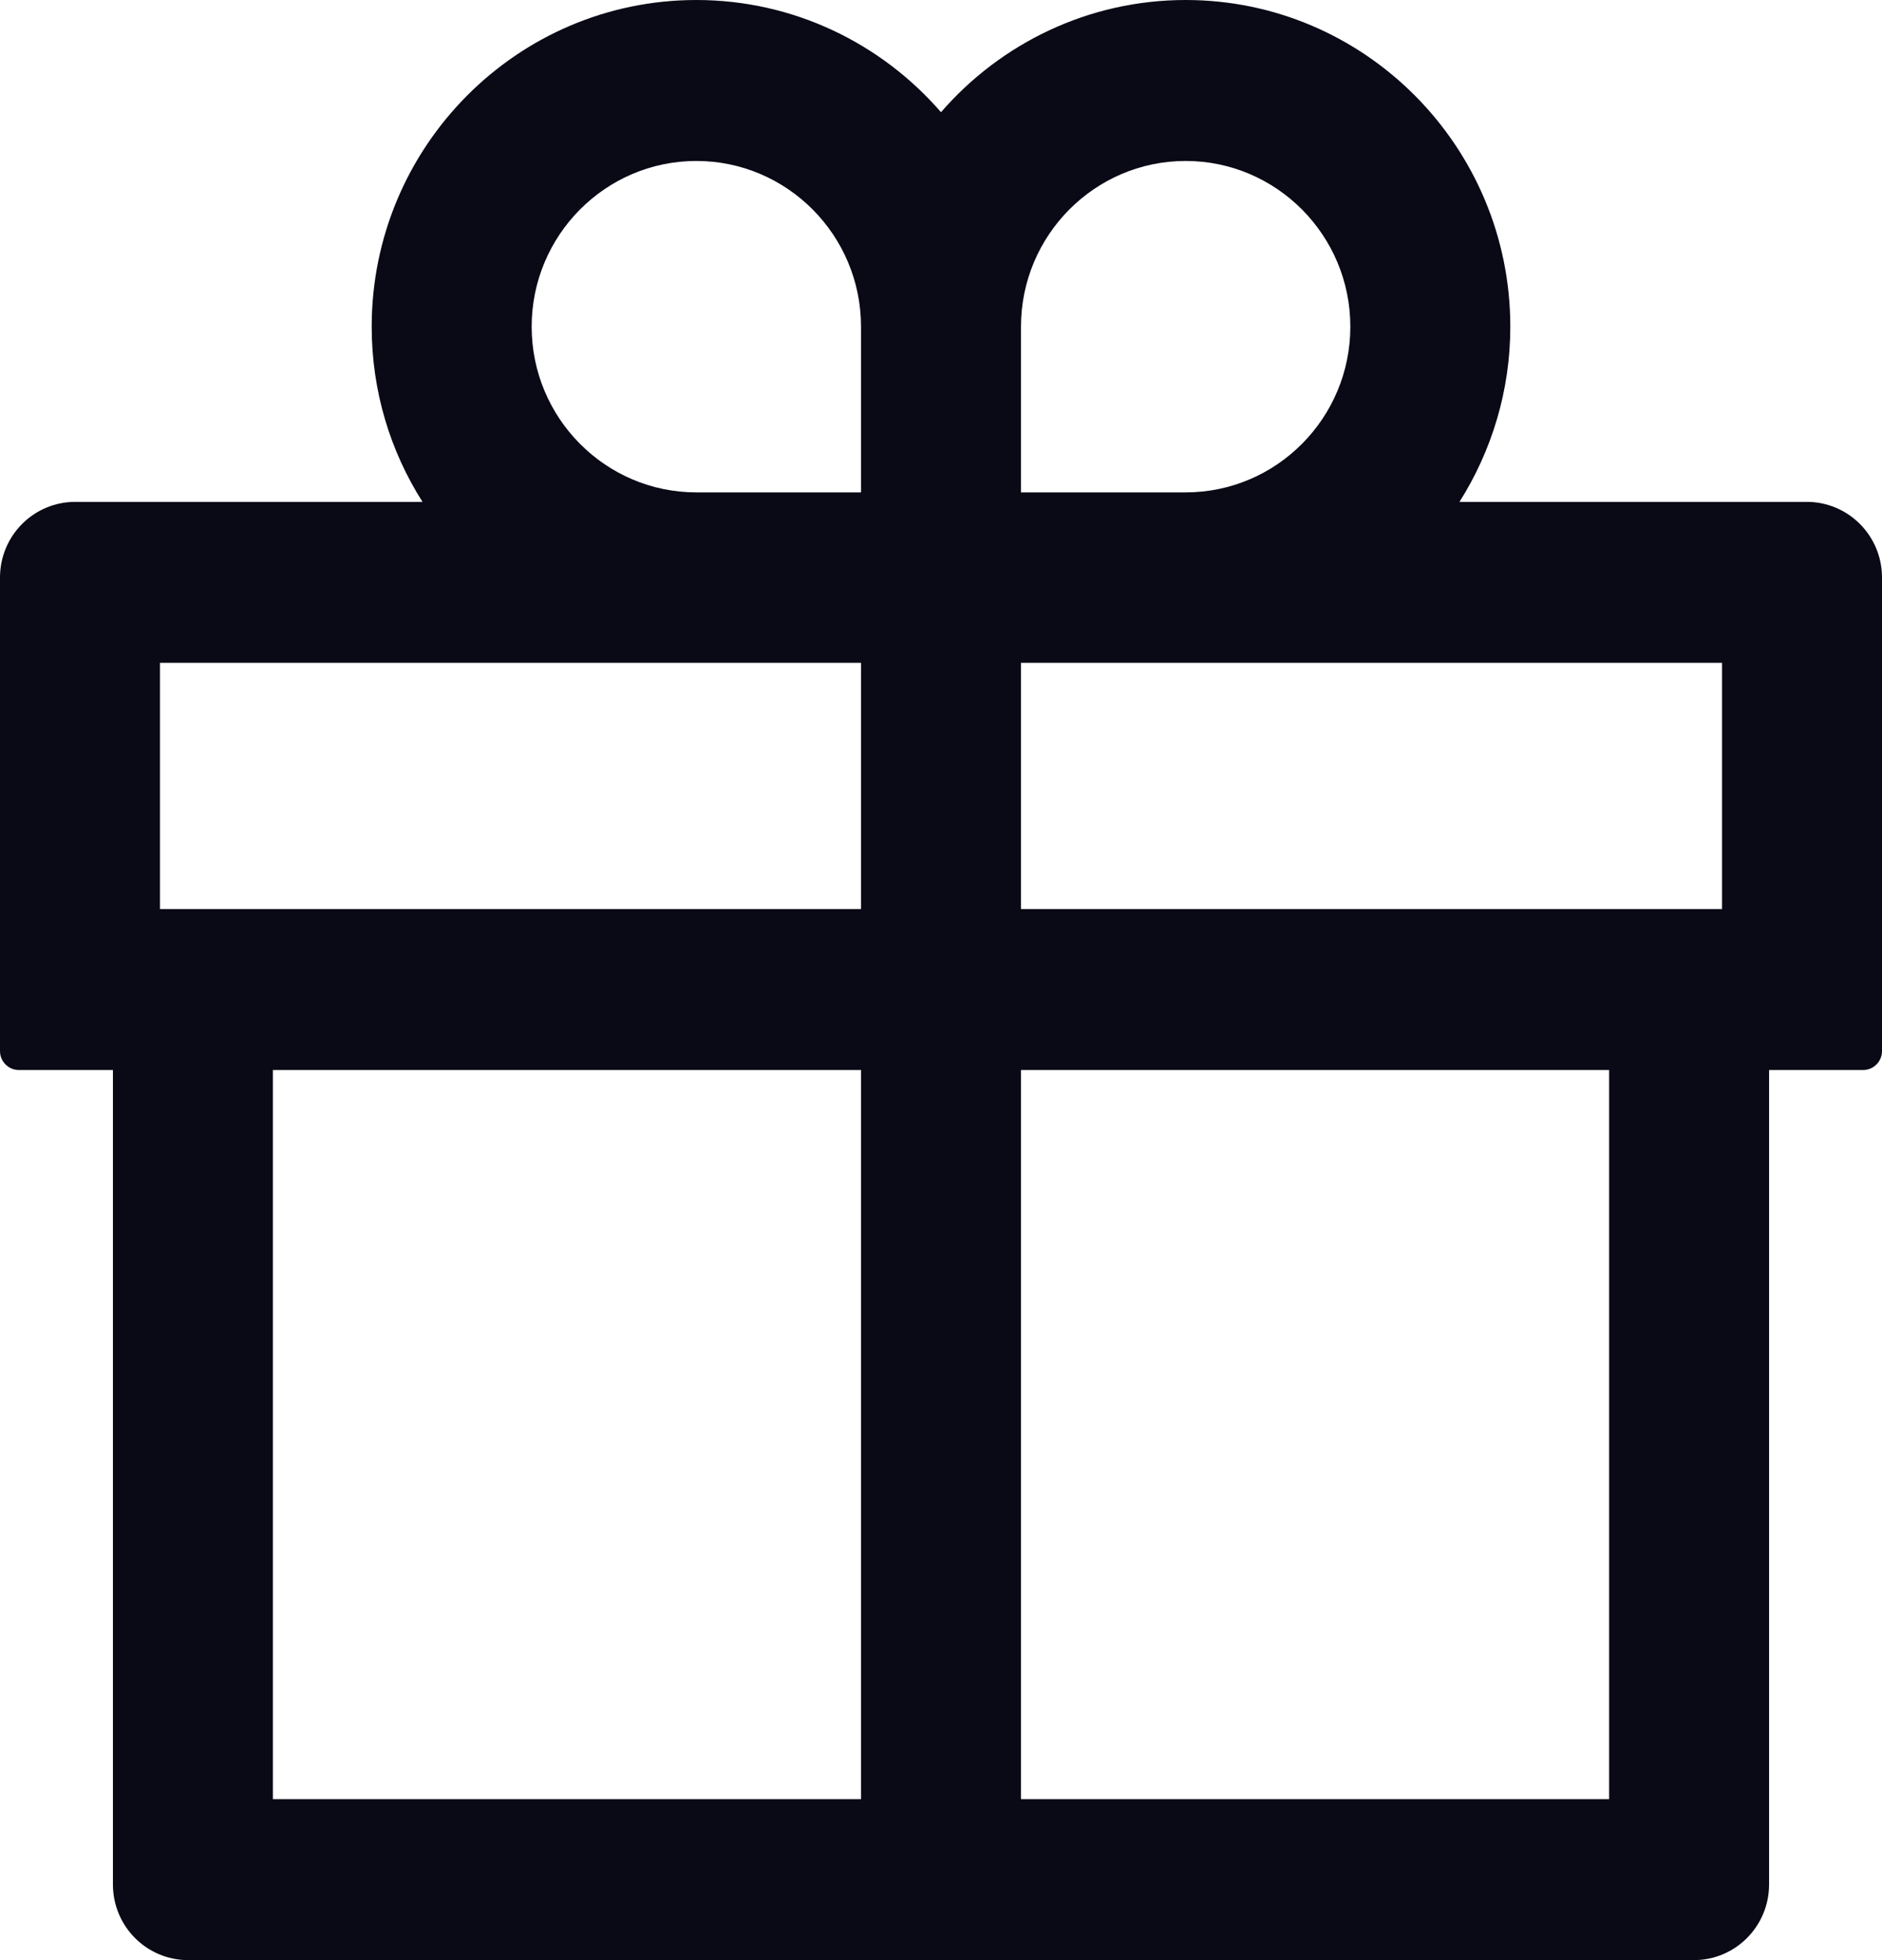 <svg width="48" height="50" viewBox="0 0 48 50" fill="none" xmlns="http://www.w3.org/2000/svg">
    <path d="M46.08 12.802H37.224C38.04 11.51 38.52 9.976 38.52 8.333C38.52 3.738 34.806 0 30.24 0C27.756 0 25.518 1.111 24 2.862C22.482 1.111 20.244 0 17.76 0C13.194 0 9.48 3.738 9.48 8.333C9.48 9.976 9.954 11.51 10.776 12.802H1.92C0.858 12.802 0 13.665 0 14.734V26.812C0 27.077 0.216 27.295 0.48 27.295H2.88V48.068C2.88 49.136 3.738 50 4.8 50H43.2C44.262 50 45.12 49.136 45.12 48.068V27.295H47.52C47.784 27.295 48 27.077 48 26.812V14.734C48 13.665 47.142 12.802 46.08 12.802ZM26.04 8.333C26.04 6.002 27.924 4.106 30.24 4.106C32.556 4.106 34.44 6.002 34.44 8.333C34.44 10.664 32.556 12.56 30.24 12.56H26.04V8.333ZM17.76 4.106C20.076 4.106 21.96 6.002 21.96 8.333V12.56H17.76C15.444 12.56 13.56 10.664 13.56 8.333C13.56 6.002 15.444 4.106 17.76 4.106ZM4.08 23.188V16.908H21.96V23.188H4.08ZM6.96 27.295H21.96V45.894H6.96V27.295ZM41.04 45.894H26.04V27.295H41.04V45.894ZM43.92 23.188H26.04V16.908H43.92V23.188Z" fill="#0A0916"/>
</svg>
